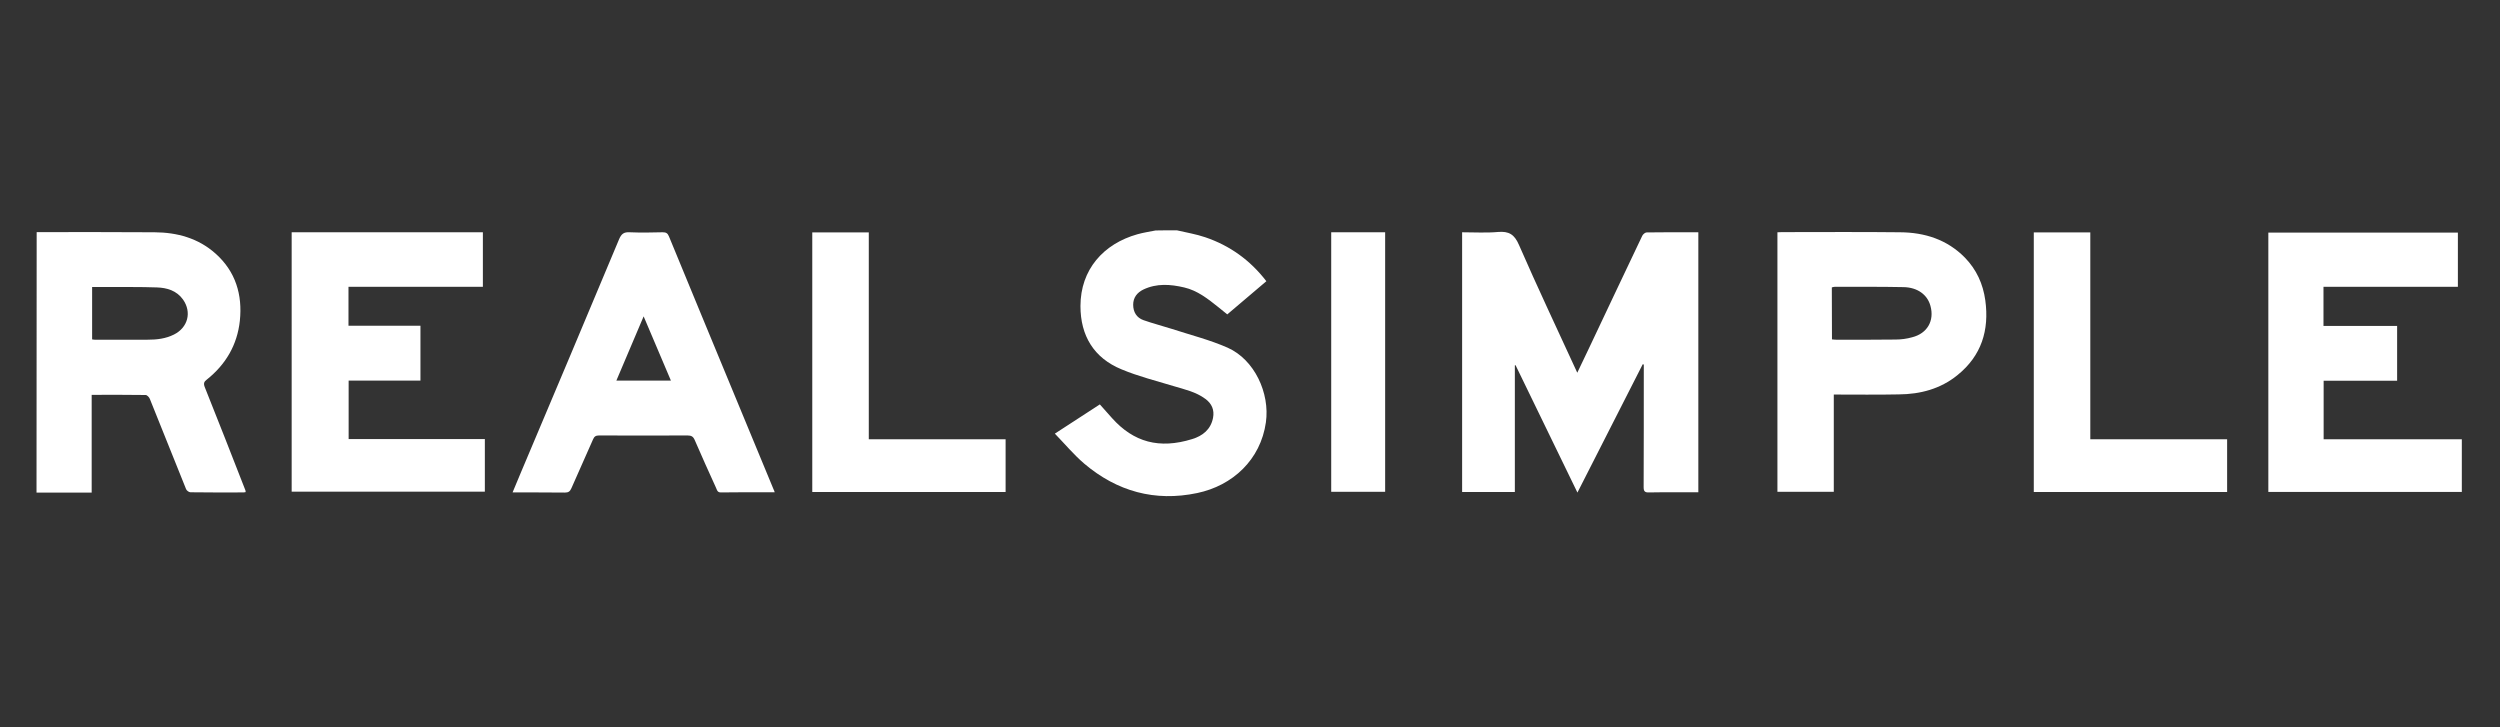 <?xml version="1.0" encoding="utf-8"?>
<!-- Generator: Adobe Illustrator 27.0.0, SVG Export Plug-In . SVG Version: 6.00 Build 0)  -->
<svg version="1.1" id="Layer_1" xmlns="http://www.w3.org/2000/svg" xmlns:xlink="http://www.w3.org/1999/xlink" x="0px" y="0px"
	 viewBox="0 0 165 48" style="enable-background:new 0 0 165 48;" xml:space="preserve">
<rect x="0" y="0" width="165" height="48" fill="#333333" stroke="none"/>
<style type="text/css">
	.st0{fill:#FFFFFF;}
</style>
<path class="st0" d="M2.42,15.32c2.59,0,5.18-0.01,7.78,0.01c1.5,0.01,2.89,0.39,4.03,1.41c1.32,1.18,1.78,2.71,1.6,4.43
	c-0.17,1.59-0.93,2.89-2.19,3.89c-0.17,0.13-0.22,0.24-0.13,0.48c0.91,2.27,1.8,4.55,2.69,6.83c0.01,0.03,0.01,0.06,0.01,0.11
	c-0.06,0.01-0.1,0.02-0.15,0.02c-1.16,0-2.33,0.01-3.49-0.01c-0.1,0-0.25-0.11-0.29-0.21c-0.8-1.98-1.59-3.97-2.39-5.95
	c-0.04-0.11-0.18-0.26-0.28-0.26c-1.17-0.02-2.34-0.01-3.56-0.01c0,2.15,0,4.28,0,6.45c-1.24,0-2.44,0-3.64,0
	C2.42,26.77,2.42,21.05,2.42,15.32z M6.08,18.94c0,1.19,0,2.32,0,3.46c0.06,0.01,0.1,0.02,0.14,0.02c1.18,0,2.37,0.01,3.55,0
	c0.59,0,1.17-0.07,1.71-0.34c0.92-0.46,1.19-1.47,0.6-2.31c-0.42-0.59-1.06-0.78-1.73-0.8c-1.1-0.04-2.2-0.02-3.3-0.03
	C6.73,18.94,6.42,18.94,6.08,18.94z"/>
<path class="st0" d="M77.67,15.2c0.63,0.15,1.27,0.25,1.88,0.46c1.62,0.55,2.96,1.51,4.03,2.9c-0.86,0.73-1.7,1.45-2.58,2.19
	c-0.19-0.15-0.38-0.31-0.58-0.47c-0.69-0.55-1.39-1.11-2.27-1.31c-0.9-0.21-1.81-0.28-2.69,0.14c-0.41,0.2-0.67,0.53-0.67,1
	c0,0.49,0.23,0.86,0.68,1.02c0.62,0.22,1.26,0.38,1.88,0.58c1.23,0.4,2.5,0.72,3.68,1.24c1.77,0.79,2.79,3,2.52,4.92
	c-0.35,2.48-2.2,4.18-4.53,4.67c-2.8,0.59-5.3-0.11-7.46-1.94c-0.69-0.59-1.28-1.3-1.94-1.98c0.99-0.64,1.97-1.28,2.97-1.93
	c0.27,0.3,0.53,0.6,0.8,0.9c1.43,1.6,3.13,2.06,5.29,1.39c0.69-0.21,1.23-0.63,1.38-1.4c0.1-0.52-0.08-0.94-0.5-1.25
	c-0.63-0.47-1.38-0.63-2.11-0.85c-1.15-0.35-2.32-0.64-3.42-1.1c-1.84-0.75-2.72-2.23-2.72-4.18c0-2.41,1.52-4.11,3.76-4.74
	c0.39-0.11,0.8-0.17,1.2-0.25C76.73,15.2,77.2,15.2,77.67,15.2z"/>
<path class="st0" d="M99.98,24.11c0,2.78,0,5.56,0,8.36c-1.16,0-2.31,0-3.48,0c0-5.71,0-11.41,0-17.14c0.8,0,1.59,0.05,2.37-0.02
	c0.72-0.06,1.08,0.16,1.38,0.85c1.23,2.82,2.54,5.59,3.85,8.44c0.26-0.55,0.51-1.06,0.75-1.57c1.18-2.49,2.35-4.98,3.54-7.47
	c0.05-0.1,0.19-0.22,0.29-0.22c1.13-0.02,2.26-0.01,3.41-0.01c0,5.72,0,11.42,0,17.16c-0.38,0-0.76,0-1.14,0
	c-0.7,0-1.41-0.01-2.11,0.01c-0.28,0.01-0.36-0.07-0.36-0.35c0.01-2.57,0.01-5.15,0.01-7.72c0-0.12,0-0.25,0-0.37
	c-0.02-0.01-0.05-0.01-0.07-0.02c-1.43,2.8-2.85,5.61-4.31,8.47c-1.38-2.84-2.73-5.62-4.08-8.4C100.01,24.1,99.99,24.1,99.98,24.11z
	"/>
<path class="st0" d="M19.25,15.33c4.22,0,8.41,0,12.62,0c0,1.19,0,2.38,0,3.6c-2.95,0-5.9,0-8.87,0c0,0.87,0,1.71,0,2.57
	c1.58,0,3.15,0,4.75,0c0,1.22,0,2.4,0,3.62c-1.58,0-3.15,0-4.74,0c0,1.3,0,2.57,0,3.86c3,0,5.98,0,8.99,0c0,1.17,0,2.31,0,3.47
	c-4.24,0-8.48,0-12.75,0C19.25,26.77,19.25,21.07,19.25,15.33z"/>
<path class="st0" d="M153.35,18.93c0,0.89,0,1.71,0,2.58c1.61,0,3.23,0,4.86,0c0,1.22,0,2.41,0,3.62c-1.61,0-3.21,0-4.85,0
	c0,1.29,0,2.56,0,3.86c3.03,0,6.07,0,9.12,0c0,1.18,0,2.32,0,3.48c-4.25,0-8.5,0-12.77,0c0-5.71,0-11.4,0-17.12
	c4.17,0,8.33,0,12.51,0c0,1.19,0,2.37,0,3.58C159.29,18.93,156.34,18.93,153.35,18.93z"/>
<path class="st0" d="M121.03,26.04c0,2.16,0,4.28,0,6.42c-1.25,0-2.47,0-3.72,0c0-5.7,0-11.4,0-17.13c0.11,0,0.21-0.01,0.31-0.01
	c2.59,0,5.19-0.02,7.78,0.01c1.63,0.01,3.11,0.48,4.28,1.67c0.77,0.79,1.2,1.74,1.35,2.82c0.27,1.97-0.25,3.66-1.84,4.94
	c-1.12,0.91-2.45,1.26-3.87,1.27C123.92,26.06,122.5,26.04,121.03,26.04z M120.91,22.4c0.1,0.01,0.16,0.02,0.22,0.02
	c1.32,0,2.65,0.01,3.97-0.01c0.37,0,0.75-0.05,1.1-0.15c1-0.25,1.48-1.09,1.21-2.07c-0.2-0.74-0.85-1.22-1.77-1.24
	c-1.51-0.03-3.03-0.02-4.55-0.02c-0.06,0-0.12,0.02-0.19,0.04C120.91,20.12,120.91,21.25,120.91,22.4z"/>
<path class="st0" d="M51.13,32.49c-1.22,0-2.39-0.01-3.56,0.01c-0.23,0-0.25-0.17-0.31-0.3c-0.48-1.05-0.95-2.1-1.41-3.16
	c-0.1-0.23-0.22-0.3-0.48-0.3c-1.94,0.01-3.88,0.01-5.83,0c-0.22,0-0.32,0.07-0.4,0.26c-0.47,1.08-0.96,2.15-1.43,3.23
	c-0.09,0.2-0.19,0.28-0.42,0.28c-1.13-0.01-2.26-0.01-3.46-0.01c0.19-0.45,0.36-0.86,0.53-1.27c2.17-5.14,4.35-10.29,6.5-15.44
	c0.15-0.35,0.31-0.48,0.69-0.46c0.72,0.03,1.45,0.02,2.18,0c0.22,0,0.33,0.05,0.42,0.27c1.43,3.48,2.87,6.95,4.31,10.43
	c0.87,2.09,1.73,4.19,2.6,6.28C51.08,32.34,51.1,32.39,51.13,32.49z M44.28,25.12c-0.61-1.43-1.19-2.81-1.8-4.24
	c-0.61,1.45-1.2,2.83-1.8,4.24C41.91,25.12,43.06,25.12,44.28,25.12z"/>
<path class="st0" d="M53.61,15.34c1.25,0,2.47,0,3.73,0c0,4.55,0,9.08,0,13.65c3.03,0,6.02,0,9.03,0c0,1.18,0,2.32,0,3.48
	c-4.25,0-8.49,0-12.76,0C53.61,26.77,53.61,21.07,53.61,15.34z"/>
<path class="st0" d="M134.23,15.34c1.25,0,2.47,0,3.73,0c0,4.55,0,9.08,0,13.65c3.03,0,6.02,0,9.03,0c0,1.18,0,2.32,0,3.48
	c-4.26,0-8.5,0-12.76,0C134.23,26.77,134.23,21.07,134.23,15.34z"/>
<path class="st0" d="M87.86,15.33c1.2,0,2.37,0,3.56,0c0,5.71,0,11.41,0,17.13c-1.18,0-2.36,0-3.56,0
	C87.86,26.77,87.86,21.06,87.86,15.33z"/>
</svg>
